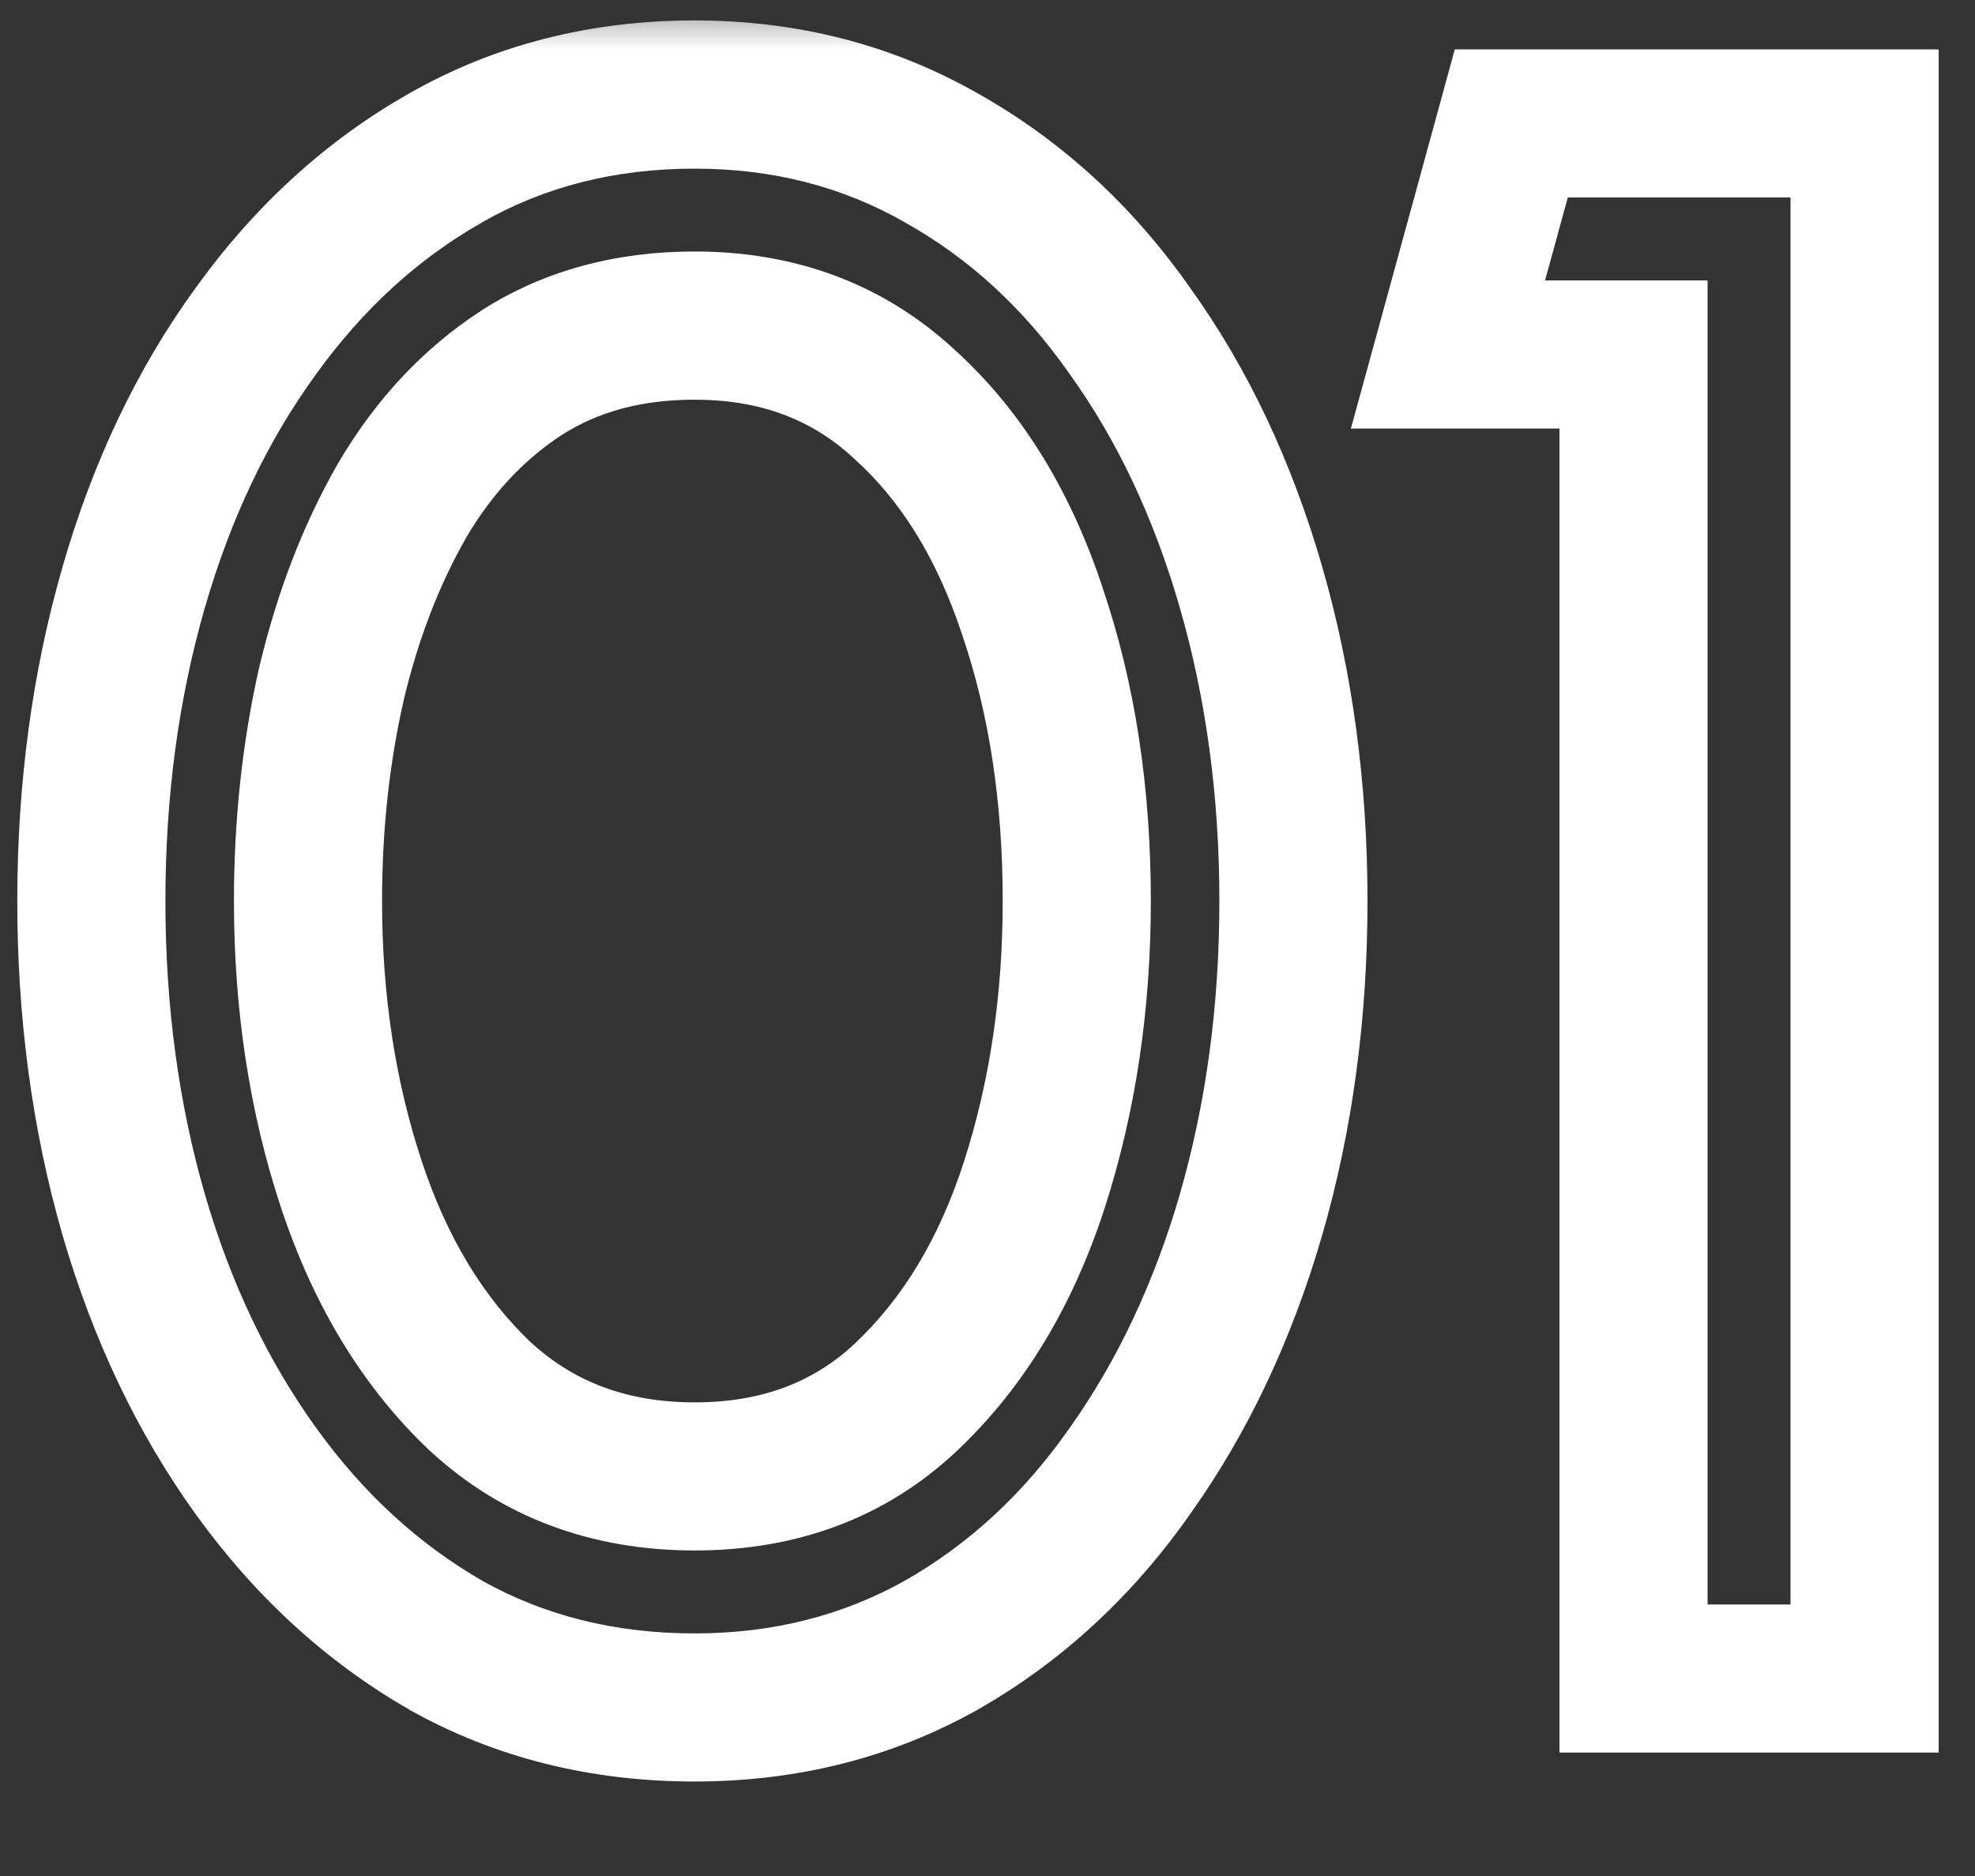 <svg width="20" height="19" viewBox="0 0 20 19" fill="none" xmlns="http://www.w3.org/2000/svg">
<rect x="0" y="0" width="20" height="19" fill="#333333" stroke="none"/>
<mask id="path-1-outside-1_534_3264" maskUnits="userSpaceOnUse" x="-0.75" y="0" width="21" height="19" fill="black">
<rect fill="white" x="-0.75" width="21" height="19"/>
<path d="M7.034 17.293C6.104 17.293 5.264 17.082 4.514 16.663C3.771 16.235 3.13 15.646 2.59 14.896C2.05 14.146 1.637 13.28 1.353 12.297C1.067 11.307 0.925 10.25 0.925 9.125C0.925 8 1.067 6.942 1.353 5.952C1.637 4.963 2.05 4.096 2.59 3.354C3.13 2.604 3.771 2.019 4.514 1.599C5.264 1.171 6.104 0.957 7.034 0.957C7.949 0.957 8.781 1.171 9.531 1.599C10.281 2.019 10.919 2.604 11.444 3.354C11.976 4.096 12.385 4.963 12.67 5.952C12.955 6.942 13.098 8 13.098 9.125C13.098 10.25 12.955 11.307 12.67 12.297C12.385 13.28 11.976 14.146 11.444 14.896C10.919 15.646 10.281 16.235 9.531 16.663C8.781 17.082 7.949 17.293 7.034 17.293ZM7.034 14.953C7.896 14.953 8.613 14.682 9.182 14.143C9.76 13.595 10.191 12.879 10.476 11.994C10.761 11.109 10.904 10.152 10.904 9.125C10.904 8.045 10.754 7.066 10.454 6.189C10.161 5.304 9.726 4.603 9.149 4.085C8.579 3.56 7.874 3.297 7.034 3.297C6.366 3.297 5.785 3.455 5.29 3.77C4.803 4.085 4.397 4.516 4.075 5.064C3.76 5.611 3.52 6.234 3.355 6.931C3.197 7.629 3.119 8.36 3.119 9.125C3.119 10.152 3.265 11.109 3.558 11.994C3.85 12.879 4.285 13.595 4.862 14.143C5.447 14.682 6.171 14.953 7.034 14.953ZM16.542 17V3.59H14.663L15.304 1.25H18.882V17H16.542Z"/>
</mask>
<path d="M4.514 16.663L4.139 17.312L4.147 17.317L4.514 16.663ZM2.59 14.896L3.199 14.458L2.59 14.896ZM1.353 12.297L0.632 12.505L0.632 12.506L1.353 12.297ZM2.59 3.354L3.197 3.795L3.199 3.792L2.59 3.354ZM4.514 1.599L4.883 2.252L4.885 2.25L4.514 1.599ZM9.531 1.599L9.16 2.25L9.165 2.253L9.531 1.599ZM11.444 3.354L10.829 3.784L10.834 3.791L11.444 3.354ZM12.67 12.297L13.39 12.506L13.391 12.505L12.67 12.297ZM11.444 14.896L10.832 14.462L10.829 14.466L11.444 14.896ZM9.531 16.663L9.898 17.317L9.903 17.314L9.531 16.663ZM9.182 14.143L9.698 14.687L9.698 14.687L9.182 14.143ZM10.454 6.189L9.742 6.424L9.744 6.431L10.454 6.189ZM9.149 4.085L8.641 4.637L8.648 4.644L9.149 4.085ZM5.29 3.77L4.887 3.137L4.883 3.14L5.29 3.77ZM4.075 5.064L3.429 4.683L3.425 4.69L4.075 5.064ZM3.355 6.931L2.625 6.759L2.623 6.766L3.355 6.931ZM3.558 11.994L2.845 12.229L3.558 11.994ZM4.862 14.143L4.346 14.687L4.354 14.694L4.862 14.143ZM7.034 17.293V16.543C6.221 16.543 5.509 16.36 4.88 16.008L4.514 16.663L4.147 17.317C5.018 17.805 5.986 18.043 7.034 18.043V17.293ZM4.514 16.663L4.888 16.012C4.245 15.642 3.681 15.129 3.199 14.458L2.59 14.896L1.981 15.335C2.579 16.164 3.298 16.828 4.14 17.312L4.514 16.663ZM2.59 14.896L3.199 14.458C2.714 13.784 2.336 12.998 2.073 12.089L1.353 12.297L0.632 12.506C0.939 13.562 1.386 14.508 1.981 15.335L2.59 14.896ZM1.353 12.297L2.073 12.09C1.809 11.173 1.675 10.186 1.675 9.125H0.925H0.175C0.175 10.314 0.326 11.442 0.632 12.505L1.353 12.297ZM0.925 9.125H1.675C1.675 8.064 1.809 7.077 2.073 6.16L1.353 5.952L0.632 5.745C0.326 6.808 0.175 7.936 0.175 9.125H0.925ZM1.353 5.952L2.073 6.16C2.337 5.244 2.714 4.459 3.197 3.795L2.59 3.354L1.983 2.913C1.386 3.734 0.938 4.681 0.632 5.745L1.353 5.952ZM2.59 3.354L3.199 3.792C3.681 3.123 4.243 2.614 4.883 2.252L4.514 1.599L4.144 0.946C3.3 1.424 2.579 2.085 1.981 2.916L2.59 3.354ZM4.514 1.599L4.885 2.25C5.513 1.892 6.224 1.708 7.034 1.708V0.957V0.207C5.984 0.207 5.014 0.45 4.142 0.947L4.514 1.599ZM7.034 0.957V1.708C7.827 1.708 8.53 1.891 9.16 2.25L9.531 1.599L9.903 0.947C9.033 0.451 8.071 0.207 7.034 0.207V0.957ZM9.531 1.599L9.165 2.253C9.81 2.614 10.365 3.12 10.829 3.784L11.444 3.354L12.058 2.924C11.473 2.087 10.752 1.423 9.898 0.944L9.531 1.599ZM11.444 3.354L10.834 3.791C11.311 4.455 11.685 5.242 11.949 6.16L12.67 5.952L13.391 5.745C13.085 4.683 12.642 3.737 12.053 2.917L11.444 3.354ZM12.67 5.952L11.949 6.16C12.213 7.077 12.348 8.064 12.348 9.125H13.098H13.848C13.848 7.936 13.697 6.808 13.391 5.745L12.67 5.952ZM13.098 9.125H12.348C12.348 10.186 12.213 11.173 11.949 12.09L12.67 12.297L13.391 12.505C13.697 11.442 13.848 10.314 13.848 9.125H13.098ZM12.67 12.297L11.95 12.089C11.685 12.999 11.311 13.788 10.832 14.462L11.444 14.896L12.055 15.33C12.642 14.505 13.085 13.561 13.39 12.506L12.67 12.297ZM11.444 14.896L10.829 14.466C10.364 15.131 9.808 15.642 9.16 16.011L9.531 16.663L9.903 17.314C10.755 16.828 11.473 16.162 12.058 15.326L11.444 14.896ZM9.531 16.663L9.165 16.008C8.534 16.361 7.829 16.543 7.034 16.543V17.293V18.043C8.069 18.043 9.029 17.804 9.898 17.317L9.531 16.663ZM7.034 14.953V15.703C8.068 15.703 8.975 15.373 9.698 14.687L9.182 14.143L8.667 13.598C8.25 13.992 7.725 14.203 7.034 14.203V14.953ZM9.182 14.143L9.698 14.687C10.382 14.039 10.873 13.208 11.19 12.224L10.476 11.994L9.762 11.764C9.509 12.549 9.138 13.151 8.666 13.598L9.182 14.143ZM10.476 11.994L11.19 12.224C11.501 11.257 11.654 10.222 11.654 9.125H10.904H10.154C10.154 10.083 10.021 10.96 9.762 11.764L10.476 11.994ZM10.904 9.125H11.654C11.654 7.976 11.494 6.913 11.163 5.946L10.454 6.189L9.744 6.431C10.013 7.219 10.154 8.114 10.154 9.125H10.904ZM10.454 6.189L11.166 5.953C10.841 4.969 10.342 4.147 9.649 3.526L9.149 4.085L8.648 4.644C9.11 5.058 9.482 5.638 9.742 6.424L10.454 6.189ZM9.149 4.085L9.657 3.533C8.936 2.87 8.045 2.547 7.034 2.547V3.297V4.048C7.703 4.048 8.221 4.25 8.641 4.637L9.149 4.085ZM7.034 3.297V2.547C6.244 2.547 5.519 2.736 4.887 3.137L5.29 3.77L5.693 4.403C6.051 4.174 6.489 4.048 7.034 4.048V3.297ZM5.29 3.77L4.883 3.14C4.288 3.524 3.805 4.045 3.429 4.683L4.075 5.064L4.721 5.444C4.99 4.988 5.317 4.646 5.697 4.4L5.29 3.77ZM4.075 5.064L3.425 4.69C3.069 5.308 2.805 6 2.625 6.759L3.355 6.931L4.085 7.104C4.235 6.468 4.451 5.915 4.725 5.438L4.075 5.064ZM3.355 6.931L2.623 6.766C2.453 7.521 2.369 8.308 2.369 9.125H3.119H3.869C3.869 8.412 3.942 7.736 4.087 7.096L3.355 6.931ZM3.119 9.125H2.369C2.369 10.224 2.525 11.261 2.845 12.229L3.558 11.994L4.27 11.758C4.005 10.957 3.869 10.081 3.869 9.125H3.119ZM3.558 11.994L2.845 12.229C3.17 13.211 3.665 14.041 4.346 14.687L4.862 14.143L5.378 13.598C4.905 13.149 4.53 12.546 4.27 11.758L3.558 11.994ZM4.862 14.143L4.354 14.694C5.089 15.373 6 15.703 7.034 15.703V14.953V14.203C6.343 14.203 5.806 13.992 5.371 13.591L4.862 14.143ZM16.542 17H15.792V17.75H16.542V17ZM16.542 3.59H17.292V2.84H16.542V3.59ZM14.663 3.59L13.94 3.392L13.68 4.34H14.663V3.59ZM15.304 1.25V0.5H14.732L14.581 1.052L15.304 1.25ZM18.882 1.25H19.632V0.5H18.882V1.25ZM18.882 17V17.75H19.632V17H18.882ZM16.542 17H17.292V3.59H16.542H15.792V17H16.542ZM16.542 3.59V2.84H14.663V3.59V4.34H16.542V3.59ZM14.663 3.59L15.386 3.788L16.028 1.448L15.304 1.25L14.581 1.052L13.94 3.392L14.663 3.59ZM15.304 1.25V2H18.882V1.25V0.5H15.304V1.25ZM18.882 1.25H18.132V17H18.882H19.632V1.25H18.882ZM18.882 17V16.25H16.542V17V17.75H18.882V17Z" fill="white" mask="url(#path-1-outside-1_534_3264)"/>
</svg>
